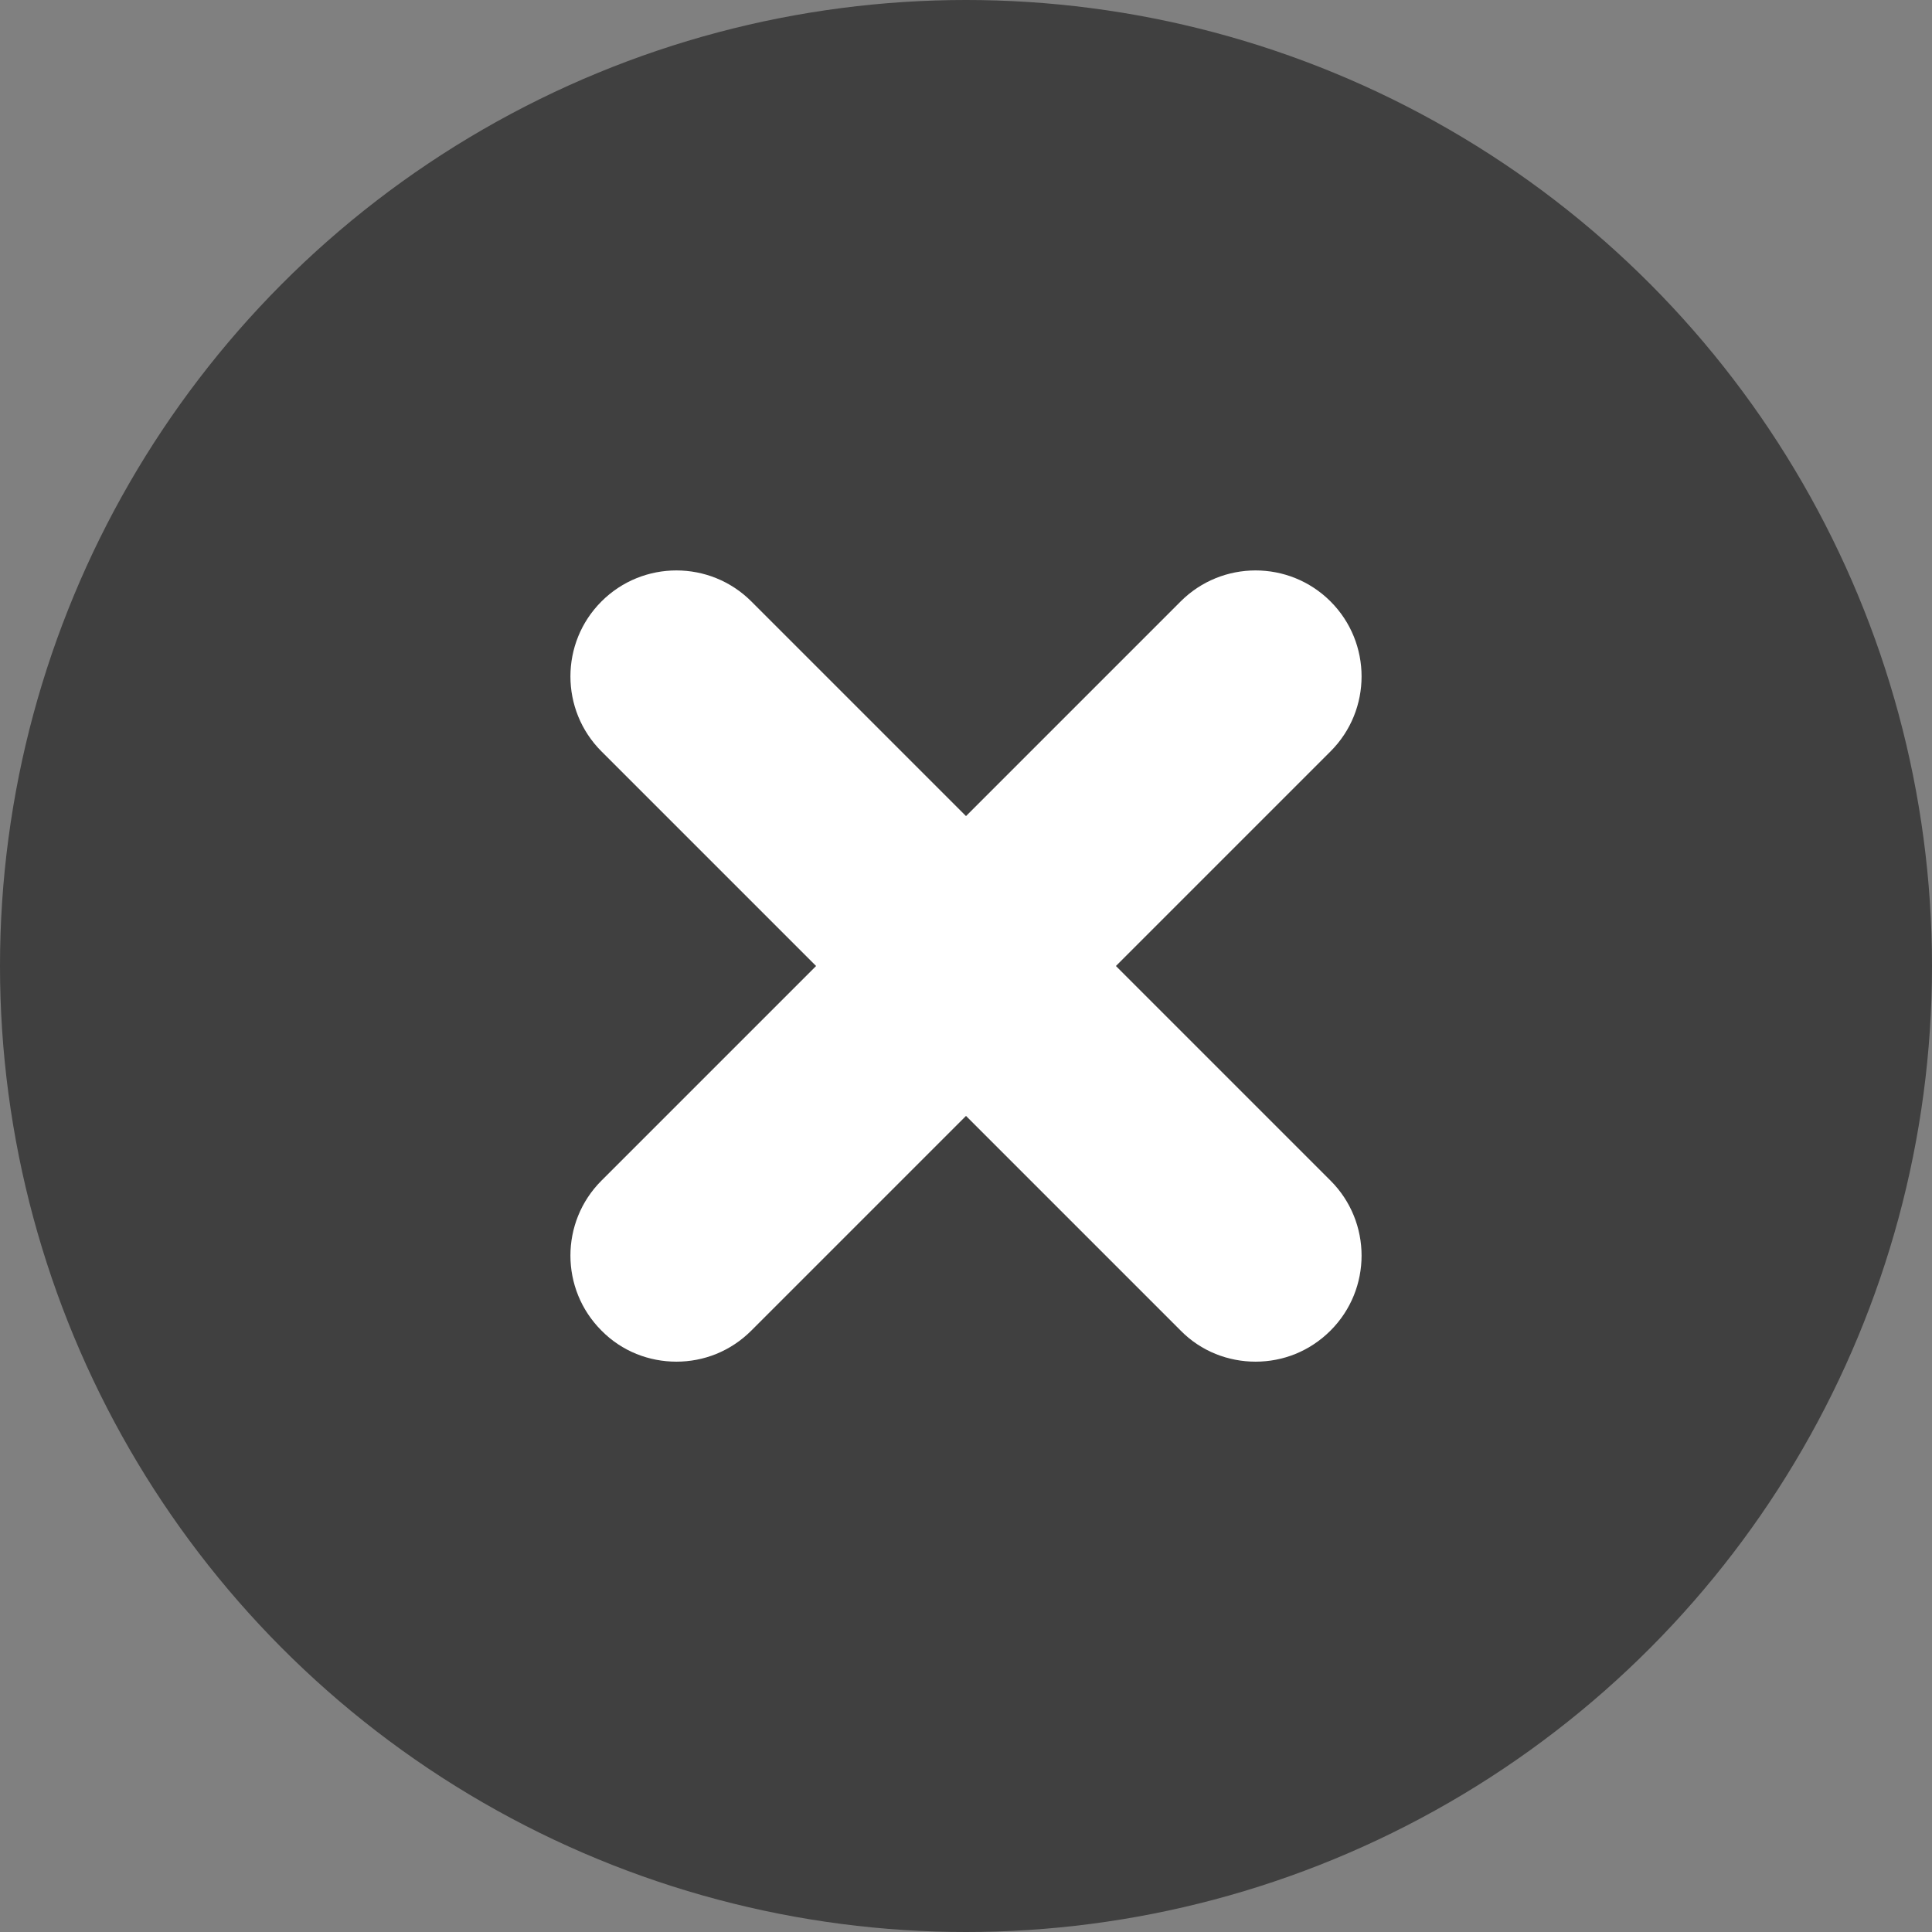 <?xml version="1.0" encoding="UTF-8"?>
<svg id="_レイヤー_2" data-name="レイヤー 2" xmlns="http://www.w3.org/2000/svg" viewBox="0 0 54.64 54.64">
  <rect x="0" y="0" width="54.64" height="54.64" fill="#808080" stroke="none"/>
  <defs>
    <style>
      .cls-1 {
        fill: #fff;
      }

      .cls-2 {
        opacity: .5;
      }
    </style>
  </defs>
  <g id="moji">
    <g>
      <circle class="cls-2" cx="27.32" cy="27.32" r="27.32"/>
      <g>
        <path class="cls-1" d="M35.51,38.51c-.77,0-1.54-.29-2.12-.88l-16.38-16.38c-1.17-1.17-1.17-3.07,0-4.24,1.17-1.17,3.07-1.17,4.24,0l16.38,16.38c1.17,1.17,1.17,3.07,0,4.24-.59.59-1.35.88-2.12.88Z"/>
        <path class="cls-1" d="M19.13,38.51c-.77,0-1.54-.29-2.12-.88-1.17-1.17-1.17-3.07,0-4.24l16.38-16.38c1.17-1.17,3.07-1.17,4.24,0,1.17,1.17,1.17,3.07,0,4.24l-16.38,16.38c-.59.59-1.35.88-2.12.88Z"/>
      </g>
    </g>
  </g>
</svg>